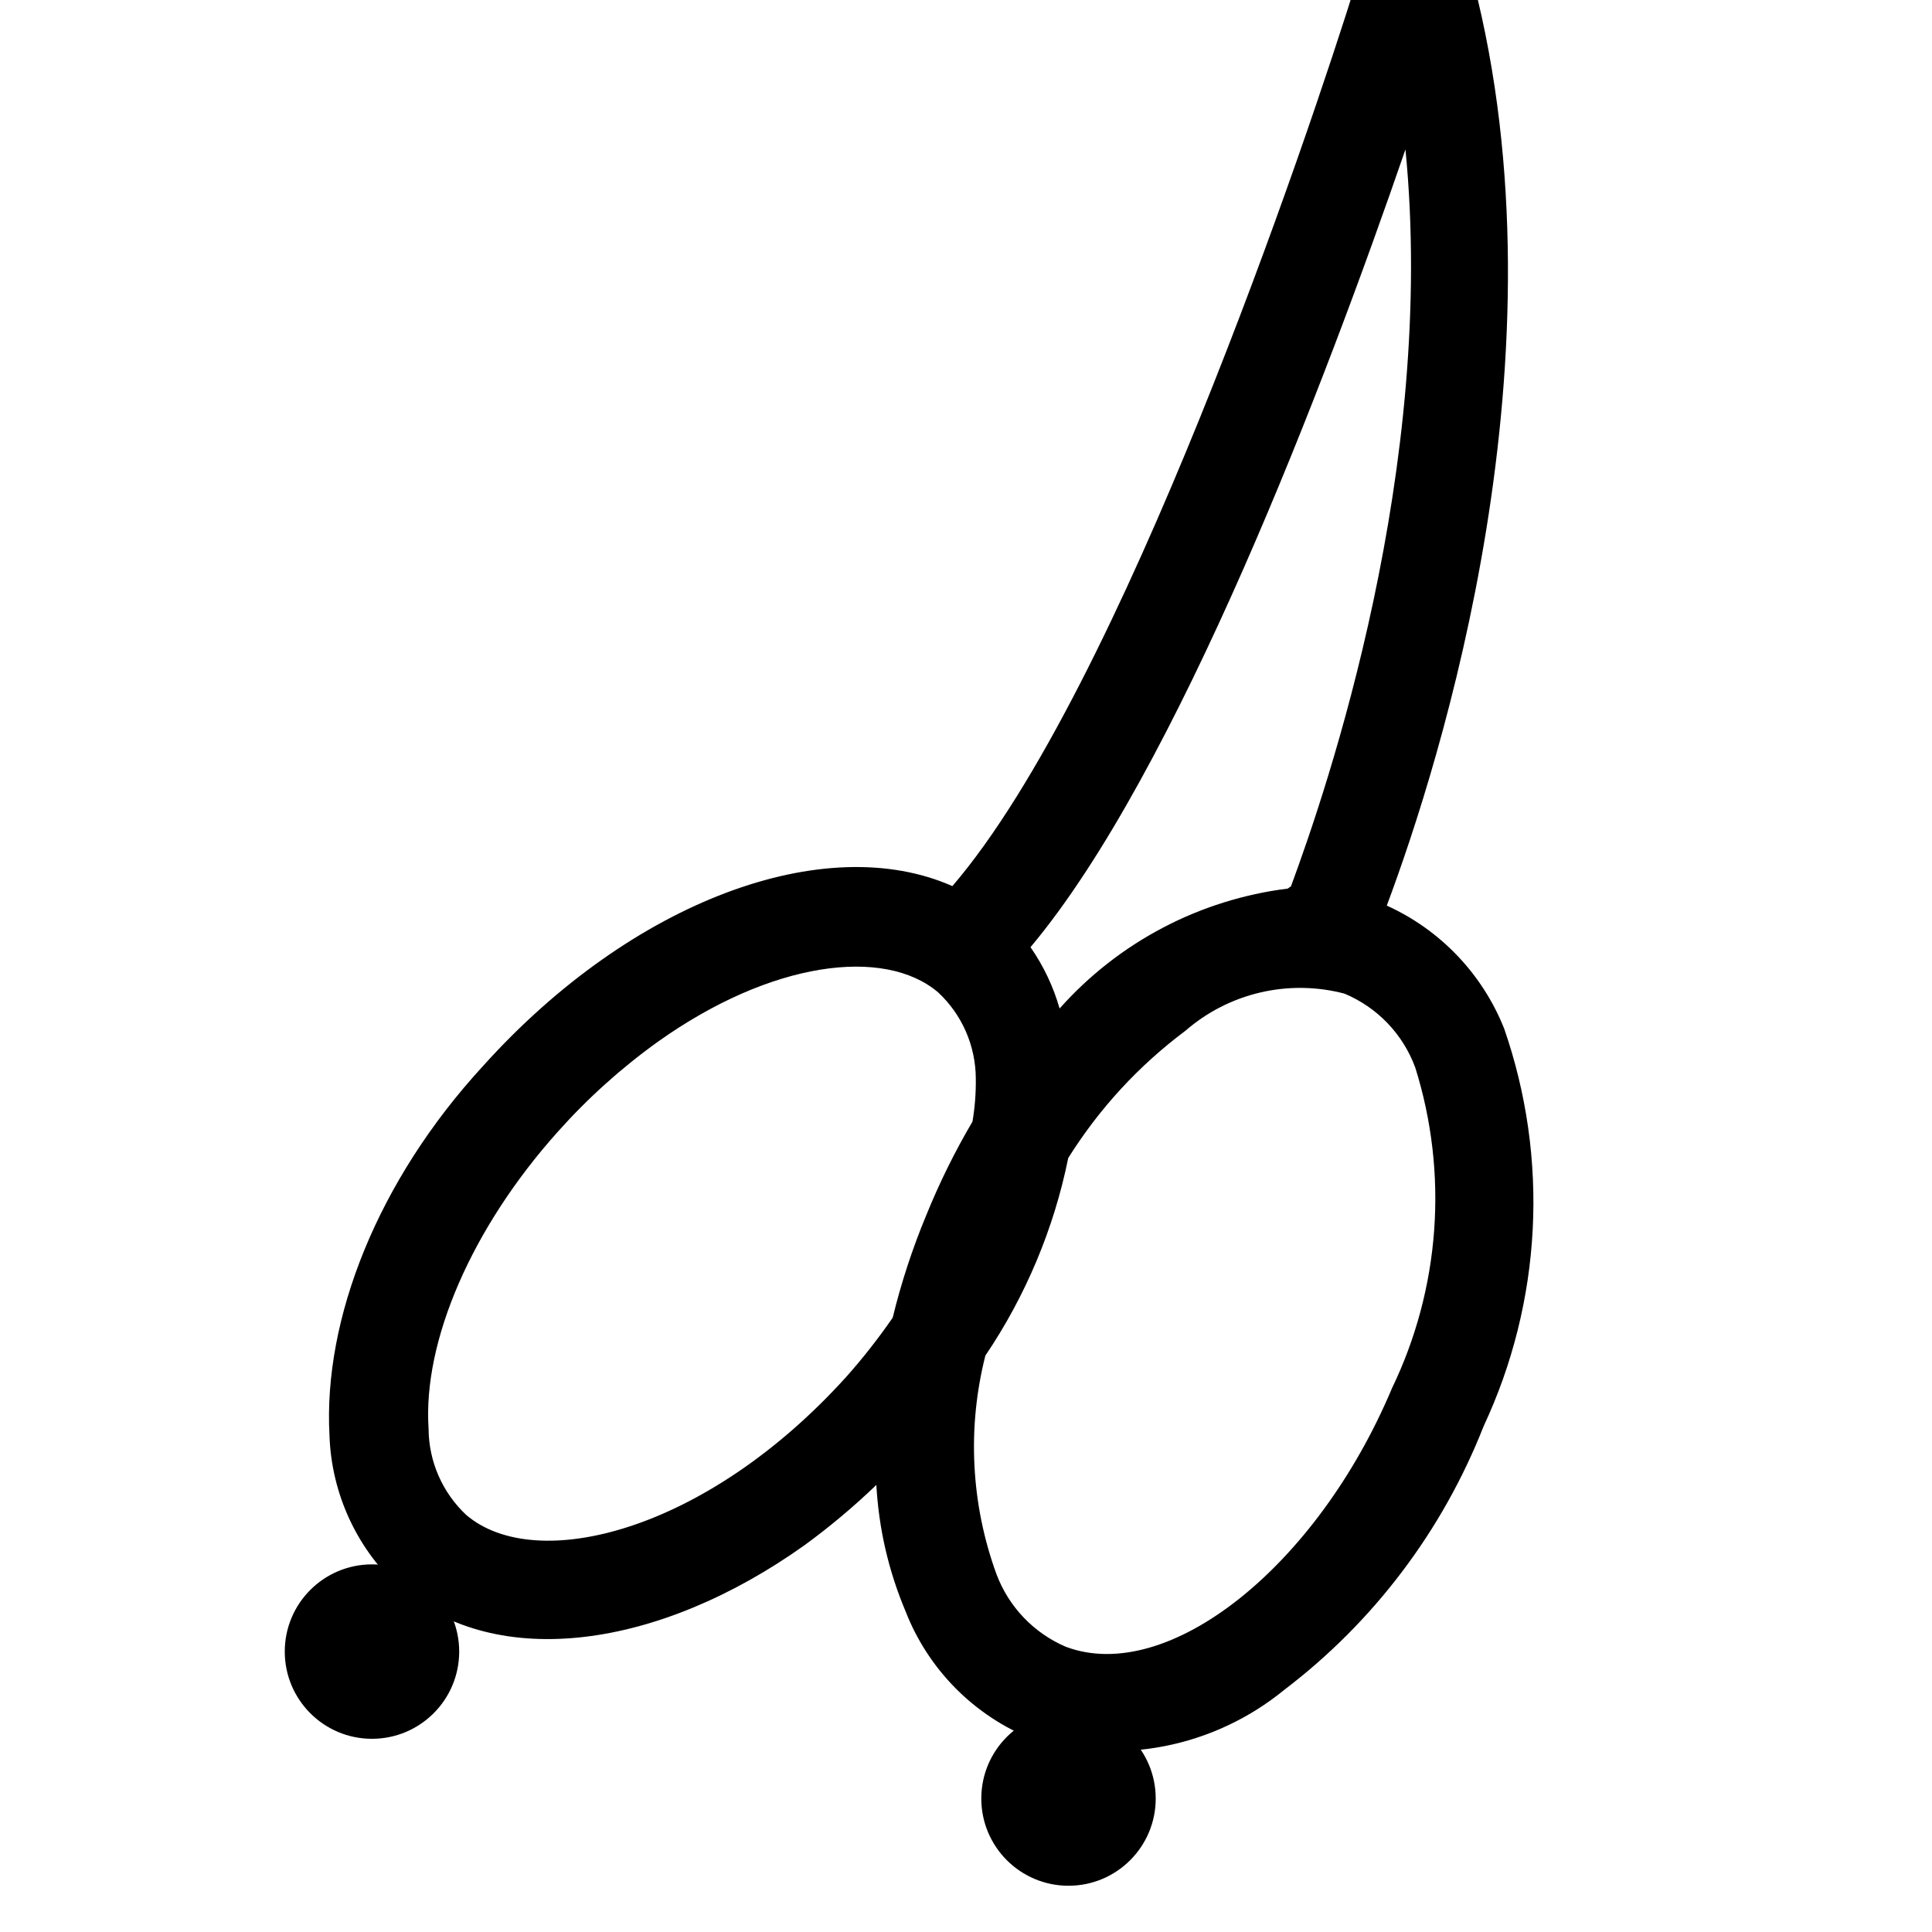 <svg xmlns="http://www.w3.org/2000/svg" xmlns:xlink="http://www.w3.org/1999/xlink" width="500" zoomAndPan="magnify" viewBox="0 0 375 375" height="500" preserveAspectRatio="xMidYMid meet" version="1.0"><defs><clipPath id="fa775acc26"><path d="M 63 0 L 341 0 L 341 340 L 63 340 Z M 63 0 " clip-rule="nonzero"/></clipPath><clipPath id="2ae79b29b5"><path d="M -25.578 168.594 L 305.527 -67.227 L 473.906 169.191 L 142.801 405.012 Z M -25.578 168.594 " clip-rule="nonzero"/></clipPath><clipPath id="94cf2584b0"><path d="M -25.578 168.594 L 305.527 -67.227 L 473.906 169.191 L 142.801 405.012 Z M -25.578 168.594 " clip-rule="nonzero"/></clipPath><clipPath id="ce78ce5c72"><path d="M -25.578 168.594 L 305.527 -67.227 L 473.906 169.191 L 142.801 405.012 Z M -25.578 168.594 " clip-rule="nonzero"/></clipPath><clipPath id="7c3a77ee20"><path d="M 55.273 303.645 L 89.129 303.645 L 89.129 337.5 L 55.273 337.5 Z M 55.273 303.645 " clip-rule="nonzero"/></clipPath><clipPath id="af06b8fe39"><path d="M 72.199 303.645 C 62.852 303.645 55.273 311.223 55.273 320.57 C 55.273 329.922 62.852 337.5 72.199 337.5 C 81.551 337.5 89.129 329.922 89.129 320.57 C 89.129 311.223 81.551 303.645 72.199 303.645 Z M 72.199 303.645 " clip-rule="nonzero"/></clipPath><clipPath id="19c1d182b1"><path d="M 190.469 332.168 L 224.324 332.168 L 224.324 366.023 L 190.469 366.023 Z M 190.469 332.168 " clip-rule="nonzero"/></clipPath><clipPath id="433edf7f48"><path d="M 207.395 332.168 C 198.047 332.168 190.469 339.746 190.469 349.098 C 190.469 358.445 198.047 366.023 207.395 366.023 C 216.746 366.023 224.324 358.445 224.324 349.098 C 224.324 339.746 216.746 332.168 207.395 332.168 Z M 207.395 332.168 " clip-rule="nonzero"/></clipPath></defs><rect x="-37.5" width="450" fill="#ffffff" y="-37.5" height="450" fill-opacity="1"/><rect x="-37.5" width="450" fill="#ffffff" y="-37.5" height="450" fill-opacity="1"/><g clip-path="url(#fa775acc26)"><g clip-path="url(#2ae79b29b5)"><g clip-path="url(#94cf2584b0)"><g clip-path="url(#ce78ce5c72)"><path fill="#000000" d="M 248.25 -23.012 C 247.621 -23.012 246.996 -22.949 246.375 -22.828 C 245.758 -22.703 245.156 -22.52 244.57 -22.281 C 243.988 -22.039 243.434 -21.742 242.91 -21.391 C 242.387 -21.039 241.898 -20.641 241.453 -20.195 C 241.008 -19.75 240.609 -19.262 240.258 -18.738 C 239.91 -18.215 239.613 -17.66 239.371 -17.078 C 239.129 -16.492 238.949 -15.891 238.824 -15.273 C 238.703 -14.652 238.641 -14.027 238.641 -13.398 C 238.641 -12.766 238.703 -12.141 238.828 -11.52 C 238.949 -10.902 239.133 -10.301 239.375 -9.719 C 239.617 -9.133 239.914 -8.582 240.266 -8.055 C 240.617 -7.531 241.016 -7.047 241.461 -6.598 C 241.906 -6.152 242.395 -5.754 242.918 -5.402 C 243.445 -5.055 244 -4.758 244.582 -4.516 C 245.164 -4.273 245.766 -4.094 246.387 -3.969 C 247.004 -3.848 247.629 -3.785 248.262 -3.785 L 263.352 -3.797 C 253.922 26.52 217.738 133.703 184.855 171.992 C 160.227 161.098 122.738 174.699 93.77 206.895 C 73.293 229.148 62.715 256.031 63.953 278.633 C 64.047 281.461 64.426 284.25 65.086 287 C 65.75 289.754 66.676 292.41 67.875 294.973 C 69.074 297.539 70.516 299.957 72.199 302.227 C 73.887 304.5 75.781 306.582 77.891 308.469 C 96.512 324.352 127.816 320.109 156.145 299.934 C 161.059 296.348 165.711 292.445 170.098 288.227 C 170.574 296.727 172.461 304.898 175.766 312.746 C 176.855 315.547 178.223 318.207 179.863 320.73 C 181.5 323.25 183.379 325.578 185.5 327.715 C 187.617 329.848 189.934 331.746 192.441 333.402 C 194.949 335.062 197.602 336.449 200.398 337.559 C 202.465 338.199 204.562 338.707 206.695 339.086 C 208.824 339.469 210.969 339.715 213.133 339.828 C 215.293 339.945 217.453 339.926 219.609 339.777 C 221.77 339.625 223.91 339.34 226.035 338.926 C 228.156 338.512 230.246 337.969 232.305 337.293 C 234.359 336.621 236.367 335.824 238.324 334.902 C 240.281 333.984 242.176 332.945 244.008 331.793 C 245.836 330.637 247.59 329.375 249.266 328.008 C 253.578 324.727 257.652 321.168 261.48 317.328 C 265.309 313.492 268.855 309.41 272.125 305.086 C 275.398 300.762 278.359 296.238 281.008 291.508 C 283.66 286.781 285.977 281.895 287.961 276.848 C 289.359 273.855 290.613 270.801 291.719 267.688 C 292.824 264.574 293.773 261.414 294.574 258.211 C 295.375 255.004 296.02 251.766 296.508 248.5 C 296.996 245.23 297.324 241.949 297.496 238.648 C 297.668 235.348 297.68 232.047 297.531 228.746 C 297.383 225.445 297.078 222.16 296.613 218.887 C 296.148 215.617 295.527 212.375 294.75 209.164 C 293.973 205.949 293.043 202.785 291.961 199.66 C 290.918 197.035 289.629 194.527 288.102 192.148 C 286.574 189.766 284.836 187.555 282.883 185.508 C 280.93 183.461 278.801 181.617 276.496 179.98 C 274.188 178.344 271.746 176.941 269.172 175.777 C 279.535 148.098 304.695 68.824 285.938 -3.715 L 330.57 -3.648 C 331.203 -3.648 331.828 -3.707 332.445 -3.832 C 333.066 -3.953 333.664 -4.137 334.25 -4.379 C 334.832 -4.621 335.387 -4.918 335.91 -5.266 C 336.434 -5.617 336.922 -6.016 337.367 -6.461 C 337.812 -6.91 338.211 -7.395 338.562 -7.918 C 338.914 -8.445 339.207 -9 339.449 -9.582 C 339.691 -10.164 339.875 -10.766 339.996 -11.387 C 340.117 -12.004 340.18 -12.629 340.18 -13.262 C 340.18 -13.895 340.117 -14.52 339.992 -15.137 C 339.871 -15.758 339.688 -16.359 339.445 -16.941 C 339.203 -17.523 338.906 -18.078 338.555 -18.602 C 338.207 -19.129 337.805 -19.613 337.359 -20.059 C 336.914 -20.504 336.426 -20.902 335.902 -21.254 C 335.375 -21.605 334.824 -21.902 334.238 -22.141 C 333.656 -22.383 333.055 -22.566 332.434 -22.688 C 331.816 -22.812 331.191 -22.871 330.559 -22.871 Z M 90.504 294.059 C 89.359 292.984 88.332 291.809 87.426 290.527 C 86.516 289.242 85.75 287.883 85.121 286.445 C 84.492 285.008 84.012 283.52 83.688 281.98 C 83.363 280.445 83.195 278.895 83.188 277.324 C 82.047 260.32 91.598 238.293 108.219 219.73 C 114.066 213.168 120.559 207.324 127.699 202.199 C 149.688 186.539 171.648 183.758 182.082 192.609 C 183.234 193.68 184.262 194.855 185.172 196.137 C 186.078 197.418 186.848 198.781 187.477 200.219 C 188.105 201.656 188.582 203.145 188.906 204.684 C 189.23 206.219 189.395 207.773 189.402 209.344 C 189.441 212.152 189.227 214.941 188.754 217.711 C 185.316 223.555 182.32 229.621 179.773 235.906 C 177.094 242.352 174.926 248.973 173.273 255.758 C 170.5 259.777 167.492 263.613 164.246 267.262 C 137 297.402 104.008 305.562 90.504 294.059 Z M 274.707 207.23 C 276.305 212.324 277.41 217.523 278.027 222.828 C 278.645 228.133 278.758 233.445 278.371 238.773 C 277.984 244.098 277.102 249.336 275.727 254.496 C 274.352 259.652 272.504 264.637 270.188 269.445 C 255.613 304.133 226.68 327.102 206.852 319.629 C 205.32 318.973 203.867 318.164 202.496 317.215 C 201.125 316.262 199.863 315.184 198.711 313.977 C 197.559 312.77 196.535 311.461 195.648 310.051 C 194.758 308.637 194.02 307.148 193.43 305.59 C 192.195 302.203 191.215 298.746 190.496 295.215 C 189.777 291.684 189.328 288.117 189.145 284.52 C 188.957 280.922 189.043 277.328 189.398 273.742 C 189.754 270.156 190.375 266.617 191.258 263.125 C 195.176 257.324 198.488 251.195 201.195 244.742 C 203.902 238.285 205.953 231.625 207.344 224.766 C 213.398 215.125 220.98 206.895 230.094 200.066 C 231.129 199.168 232.219 198.332 233.355 197.562 C 234.496 196.793 235.676 196.094 236.902 195.469 C 238.125 194.844 239.383 194.293 240.672 193.82 C 241.961 193.348 243.277 192.953 244.617 192.641 C 245.953 192.328 247.309 192.098 248.672 191.949 C 250.039 191.801 251.41 191.734 252.785 191.754 C 254.16 191.77 255.527 191.871 256.891 192.055 C 258.254 192.242 259.598 192.508 260.93 192.855 C 262.512 193.512 264.012 194.324 265.426 195.293 C 266.84 196.262 268.137 197.363 269.324 198.602 C 270.508 199.836 271.555 201.184 272.461 202.637 C 273.367 204.09 274.117 205.621 274.707 207.23 Z M 249.953 172.473 C 245.711 173 241.555 173.902 237.477 175.184 C 233.402 176.461 229.473 178.094 225.691 180.082 C 221.91 182.07 218.336 184.379 214.973 187.012 C 211.609 189.645 208.508 192.559 205.668 195.75 C 204.441 191.473 202.559 187.504 200.02 183.848 C 228.531 149.852 257.34 73.879 272.797 29.004 C 278.898 90.734 257.512 153.281 250.578 172.027 Z M 249.953 172.473 " fill-opacity="1" fill-rule="nonzero"/></g></g></g></g><g clip-path="url(#7c3a77ee20)"><g clip-path="url(#af06b8fe39)"><path fill="#000000" d="M 55.273 303.645 L 89.129 303.645 L 89.129 337.5 L 55.273 337.5 Z M 55.273 303.645 " fill-opacity="1" fill-rule="nonzero"/></g></g><g clip-path="url(#19c1d182b1)"><g clip-path="url(#433edf7f48)"><path fill="#000000" d="M 190.469 332.168 L 224.324 332.168 L 224.324 366.023 L 190.469 366.023 Z M 190.469 332.168 " fill-opacity="1" fill-rule="nonzero"/></g></g></svg>